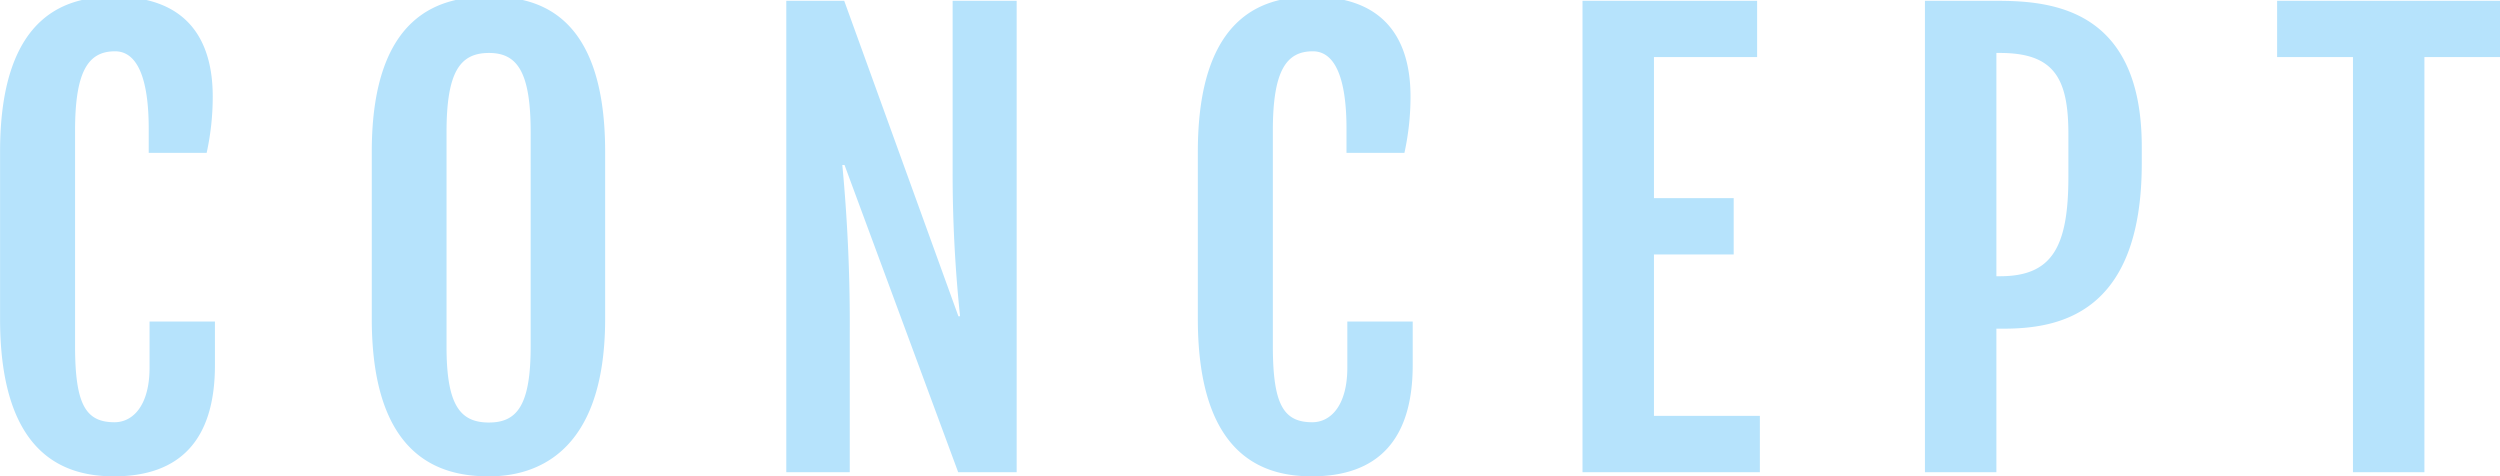 <svg xmlns="http://www.w3.org/2000/svg" width="740" height="141" viewBox="0 0 740 141">
  <defs>
    <style>
      .cls-1 {
        fill: #b6e3fc;
        fill-rule: evenodd;
      }
    </style>
  </defs>
  <path id="CONCEPT" class="cls-1" d="M43.9,909c19.188-.082,29.722-10.54,29.722-32.923V863.165H54.267v13.643c0,11.192-4.9,16.176-10.37,16.176-8.574,0-11.677-5.311-11.677-22.631V806.631c0-17.891,4.083-23.446,11.84-23.446,6.451,0,9.962,7.679,9.962,22.956v7.108H71.169a77.694,77.694,0,0,0,1.8-16.667c0-16.174-7.022-29.573-29.15-29.573-12.656,0-33.8,3.84-33.8,45.913v49.425C10.011,904.257,30.669,909,43.9,909Zm110.847,0c12.167,0,34.376-5.229,34.376-46.649V812.922c0-42.727-21.8-45.913-34.376-45.913-13.064,0-34.7,3.84-34.7,45.913v49.425C120.042,904.257,141.19,909,154.744,909Zm0-15.931c-8.573,0-12.574-5.147-12.574-22.467V807.122c0-17.891,4-23.447,12.574-23.447,8.329,0,12.33,5.556,12.33,23.447V870.6C167.074,887.918,163.073,893.065,154.744,893.065Zm88,14.7h18.78V866.759a498,498,0,0,0-2.2-49.916h0.653l33.642,90.927h17.31V768.235H291.978v50.9a406.584,406.584,0,0,0,2.2,42.481h-0.49l-33.8-93.377H242.742V907.77ZM398.439,909c19.189-.082,29.722-10.54,29.722-32.923V863.165H408.809v13.643c0,11.192-4.9,16.176-10.37,16.176-8.574,0-11.676-5.311-11.676-22.631V806.631c0-17.891,4.082-23.446,11.839-23.446,6.451,0,9.962,7.679,9.962,22.956v7.108h17.147a77.683,77.683,0,0,0,1.8-16.667c0-16.174-7.023-29.573-29.151-29.573-12.656,0-33.8,3.84-33.8,45.913v49.425C364.553,904.257,385.211,909,398.439,909Zm79.982-1.226h52.5V891.1H499.57V843.312h23.6V826.646h-23.6V784.9h30.538V768.235H478.421V907.77Zm101.363,0h21.149V865.288h2.041c16.249,0,40.99-4.166,40.99-48.934v-4.9c0-41.092-26.946-43.216-43.031-43.216H579.784V907.77Zm21.149-58V783.675h1.061c16,0,20.25,7.434,20.25,24.018v12.582c0,21-4.9,29.491-20.25,29.491h-1.061Zm105.545,58h21.148V784.9H750V768.235H684.023V784.9h22.455V907.77Z" transform="translate(-10 -768)"/>
</svg>
